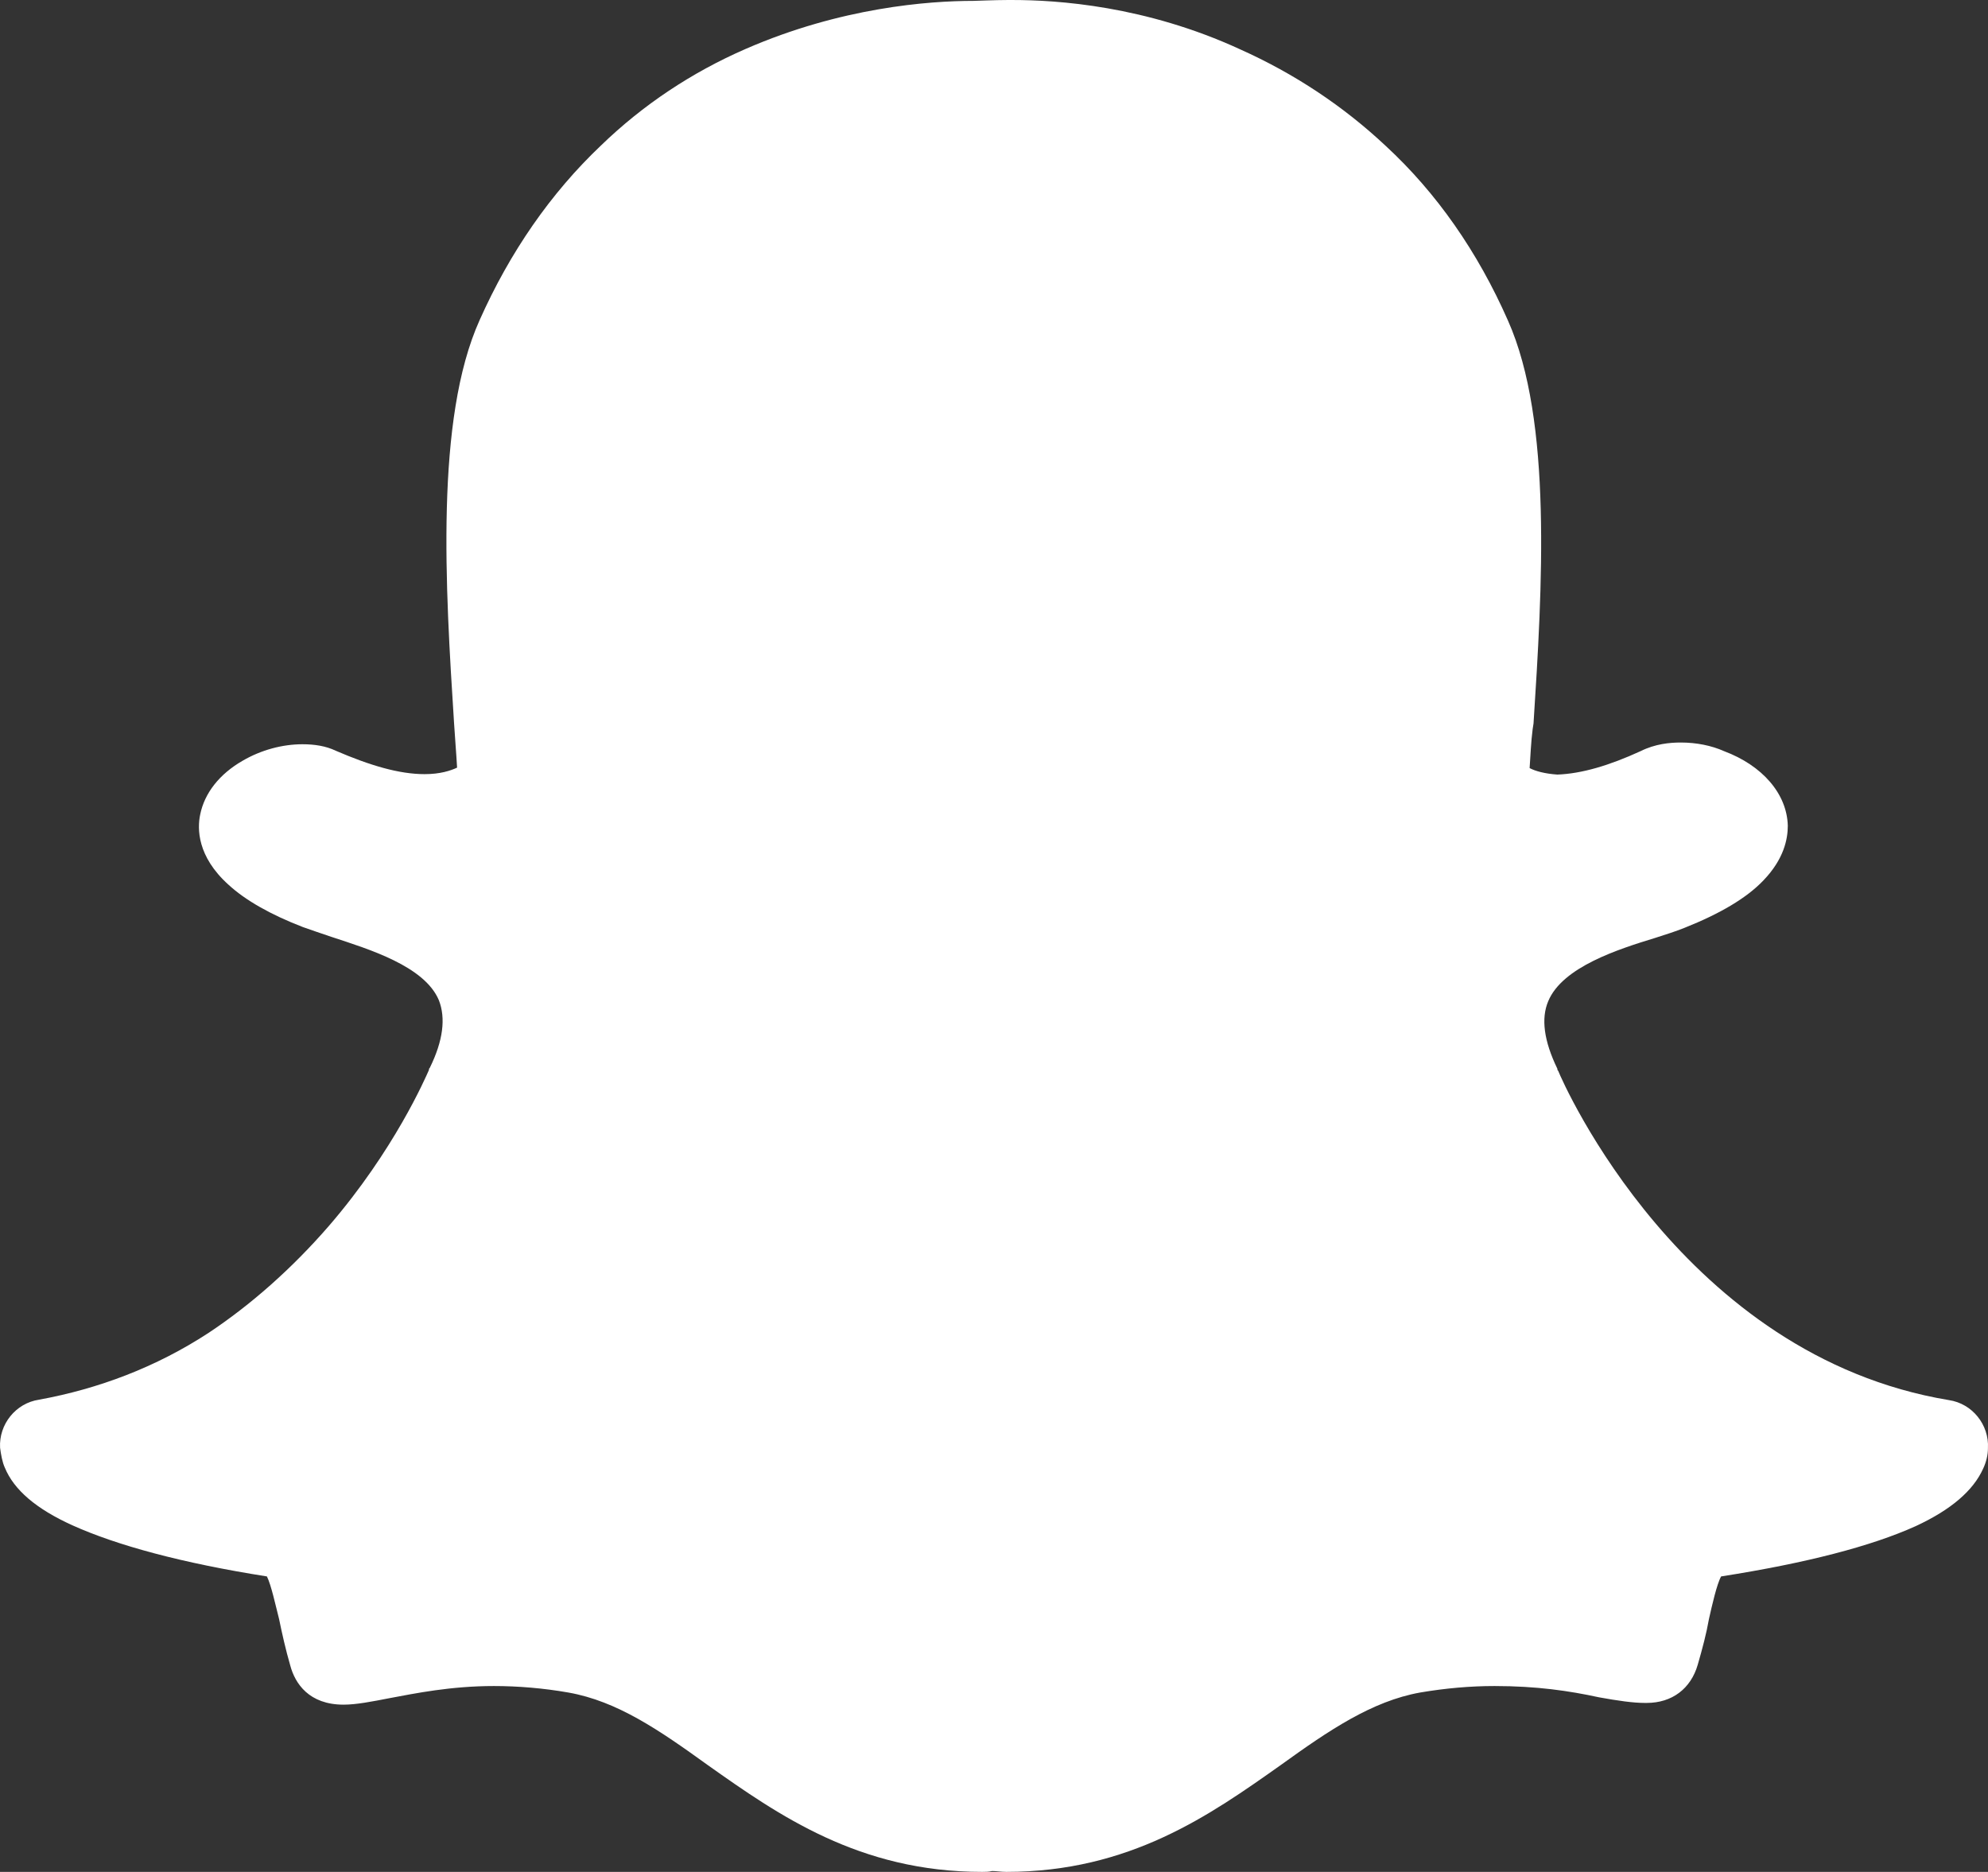 <?xml version="1.0" encoding="utf-8"?>
<!-- Generator: Adobe Illustrator 17.0.0, SVG Export Plug-In . SVG Version: 6.00 Build 0)  -->
<!DOCTYPE svg PUBLIC "-//W3C//DTD SVG 1.1//EN" "http://www.w3.org/Graphics/SVG/1.1/DTD/svg11.dtd">
<svg version="1.1" id="Layer_1" xmlns="http://www.w3.org/2000/svg" xmlns:xlink="http://www.w3.org/1999/xlink" x="0px" y="0px"
	 width="595.711px" height="560.882px" viewBox="13.879 34.804 595.711 560.882"
	 enable-background="new 13.879 34.804 595.711 560.882" xml:space="preserve">
<rect x="13.879" y="34.804" width="595.711" height="560.882" fill="#333333" stroke="none"/>
<path fill="#FFFFFF" d="M597.887,454.33c-79.7-13.24-115.655-95.016-117.083-98.651c-0.26-0.26-0.26-0.389-0.26-0.649
	c-4.024-8.307-4.933-15.057-2.726-20.249c4.284-10.255,21.028-15.576,32.062-18.951c3.245-1.038,6.101-1.947,8.697-2.985
	c10.774-4.284,18.692-8.956,23.754-14.278c6.101-6.36,7.269-12.331,7.269-16.355c-0.26-9.606-7.658-18.043-19.081-22.326
	c-3.764-1.687-8.307-2.596-12.98-2.596c-3.245,0-7.658,0.389-12.072,2.596c-9.346,4.284-17.653,6.75-24.922,7.009
	c-3.764-0.26-6.62-1.038-8.307-1.947c0.26-3.635,0.389-7.658,0.909-11.682l0.26-1.687c2.596-40.369,5.711-90.733-7.658-120.717
	c-9.086-20.639-21.418-38.292-36.605-52.311c-12.721-11.942-27.389-21.677-43.614-28.946c-28.427-13.11-54.907-14.798-68.277-14.798
	c-0.389,0-1.038,0-1.428,0c-3.635,0-9.735,0.26-10.255,0.26c-13.37,0-39.72,1.947-68.277,14.408
	c-16.096,7.009-30.763,16.745-43.354,28.946c-15.057,14.278-27.259,31.932-36.345,52.311c-13.37,29.725-10.255,80.089-7.658,120.717
	c0.26,4.284,0.649,8.697,0.909,13.37c-1.947,0.909-5.062,1.947-9.735,1.947c-7.658,0-16.355-2.596-26.61-7.009
	c-2.985-1.428-6.36-1.947-9.995-1.947c-5.971,0-12.331,1.687-17.913,4.932c-7.009,4.024-11.423,9.735-12.721,16.096
	c-0.909,4.284-0.909,12.591,8.437,21.028c5.062,4.673,12.591,8.957,22.326,12.721c2.596,0.909,5.582,1.947,8.697,2.985
	c11.033,3.635,27.778,8.697,32.062,18.951c2.077,5.322,1.298,12.072-2.726,20.249c-0.26,0.26-0.26,0.389-0.26,0.649
	c-1.038,2.336-10.384,24.014-29.985,46.729c-11.033,12.721-23.365,23.624-36.085,32.062c-15.706,10.255-32.97,16.745-50.753,19.99
	c-7.009,1.038-12.072,7.399-11.682,14.408c0.26,1.947,0.649,4.284,1.428,5.971c2.726,6.62,9.346,12.331,20.249,17.264
	c13.24,5.971,32.711,11.293,58.282,15.317c1.298,2.596,2.596,8.697,3.635,12.721c0.909,4.413,1.947,9.086,3.375,14.019
	c1.428,5.322,5.582,11.682,15.966,11.682c3.764,0,8.437-0.909,13.759-1.947c7.658-1.428,18.302-3.634,31.283-3.634
	c7.269,0,14.927,0.649,22.326,1.947c14.668,2.596,27.259,11.293,41.667,21.677c21.288,15.057,45.431,32.062,82.296,32.062
	c1.038,0,1.947,0,2.985-0.26c1.298,0,2.726,0.26,4.284,0.26c36.994,0,61.008-17.004,82.296-32.062
	c14.408-10.384,27.259-19.081,41.667-21.677c7.658-1.298,15.057-1.947,22.326-1.947c12.591,0,22.326,1.428,31.283,3.375
	c5.711,1.038,10.255,1.687,13.759,1.687h0.26h0.26c7.658,0,13.24-4.284,15.317-11.423c1.428-4.933,2.596-9.346,3.375-13.759
	c0.909-4.024,2.336-10.384,3.634-12.721c25.701-4.024,45.042-9.086,58.282-15.057c10.644-4.932,17.264-10.644,20.249-17.264
	c0.909-1.947,1.428-4.024,1.428-6.101C609.959,461.728,604.896,455.368,597.887,454.33z"/>
</svg>

